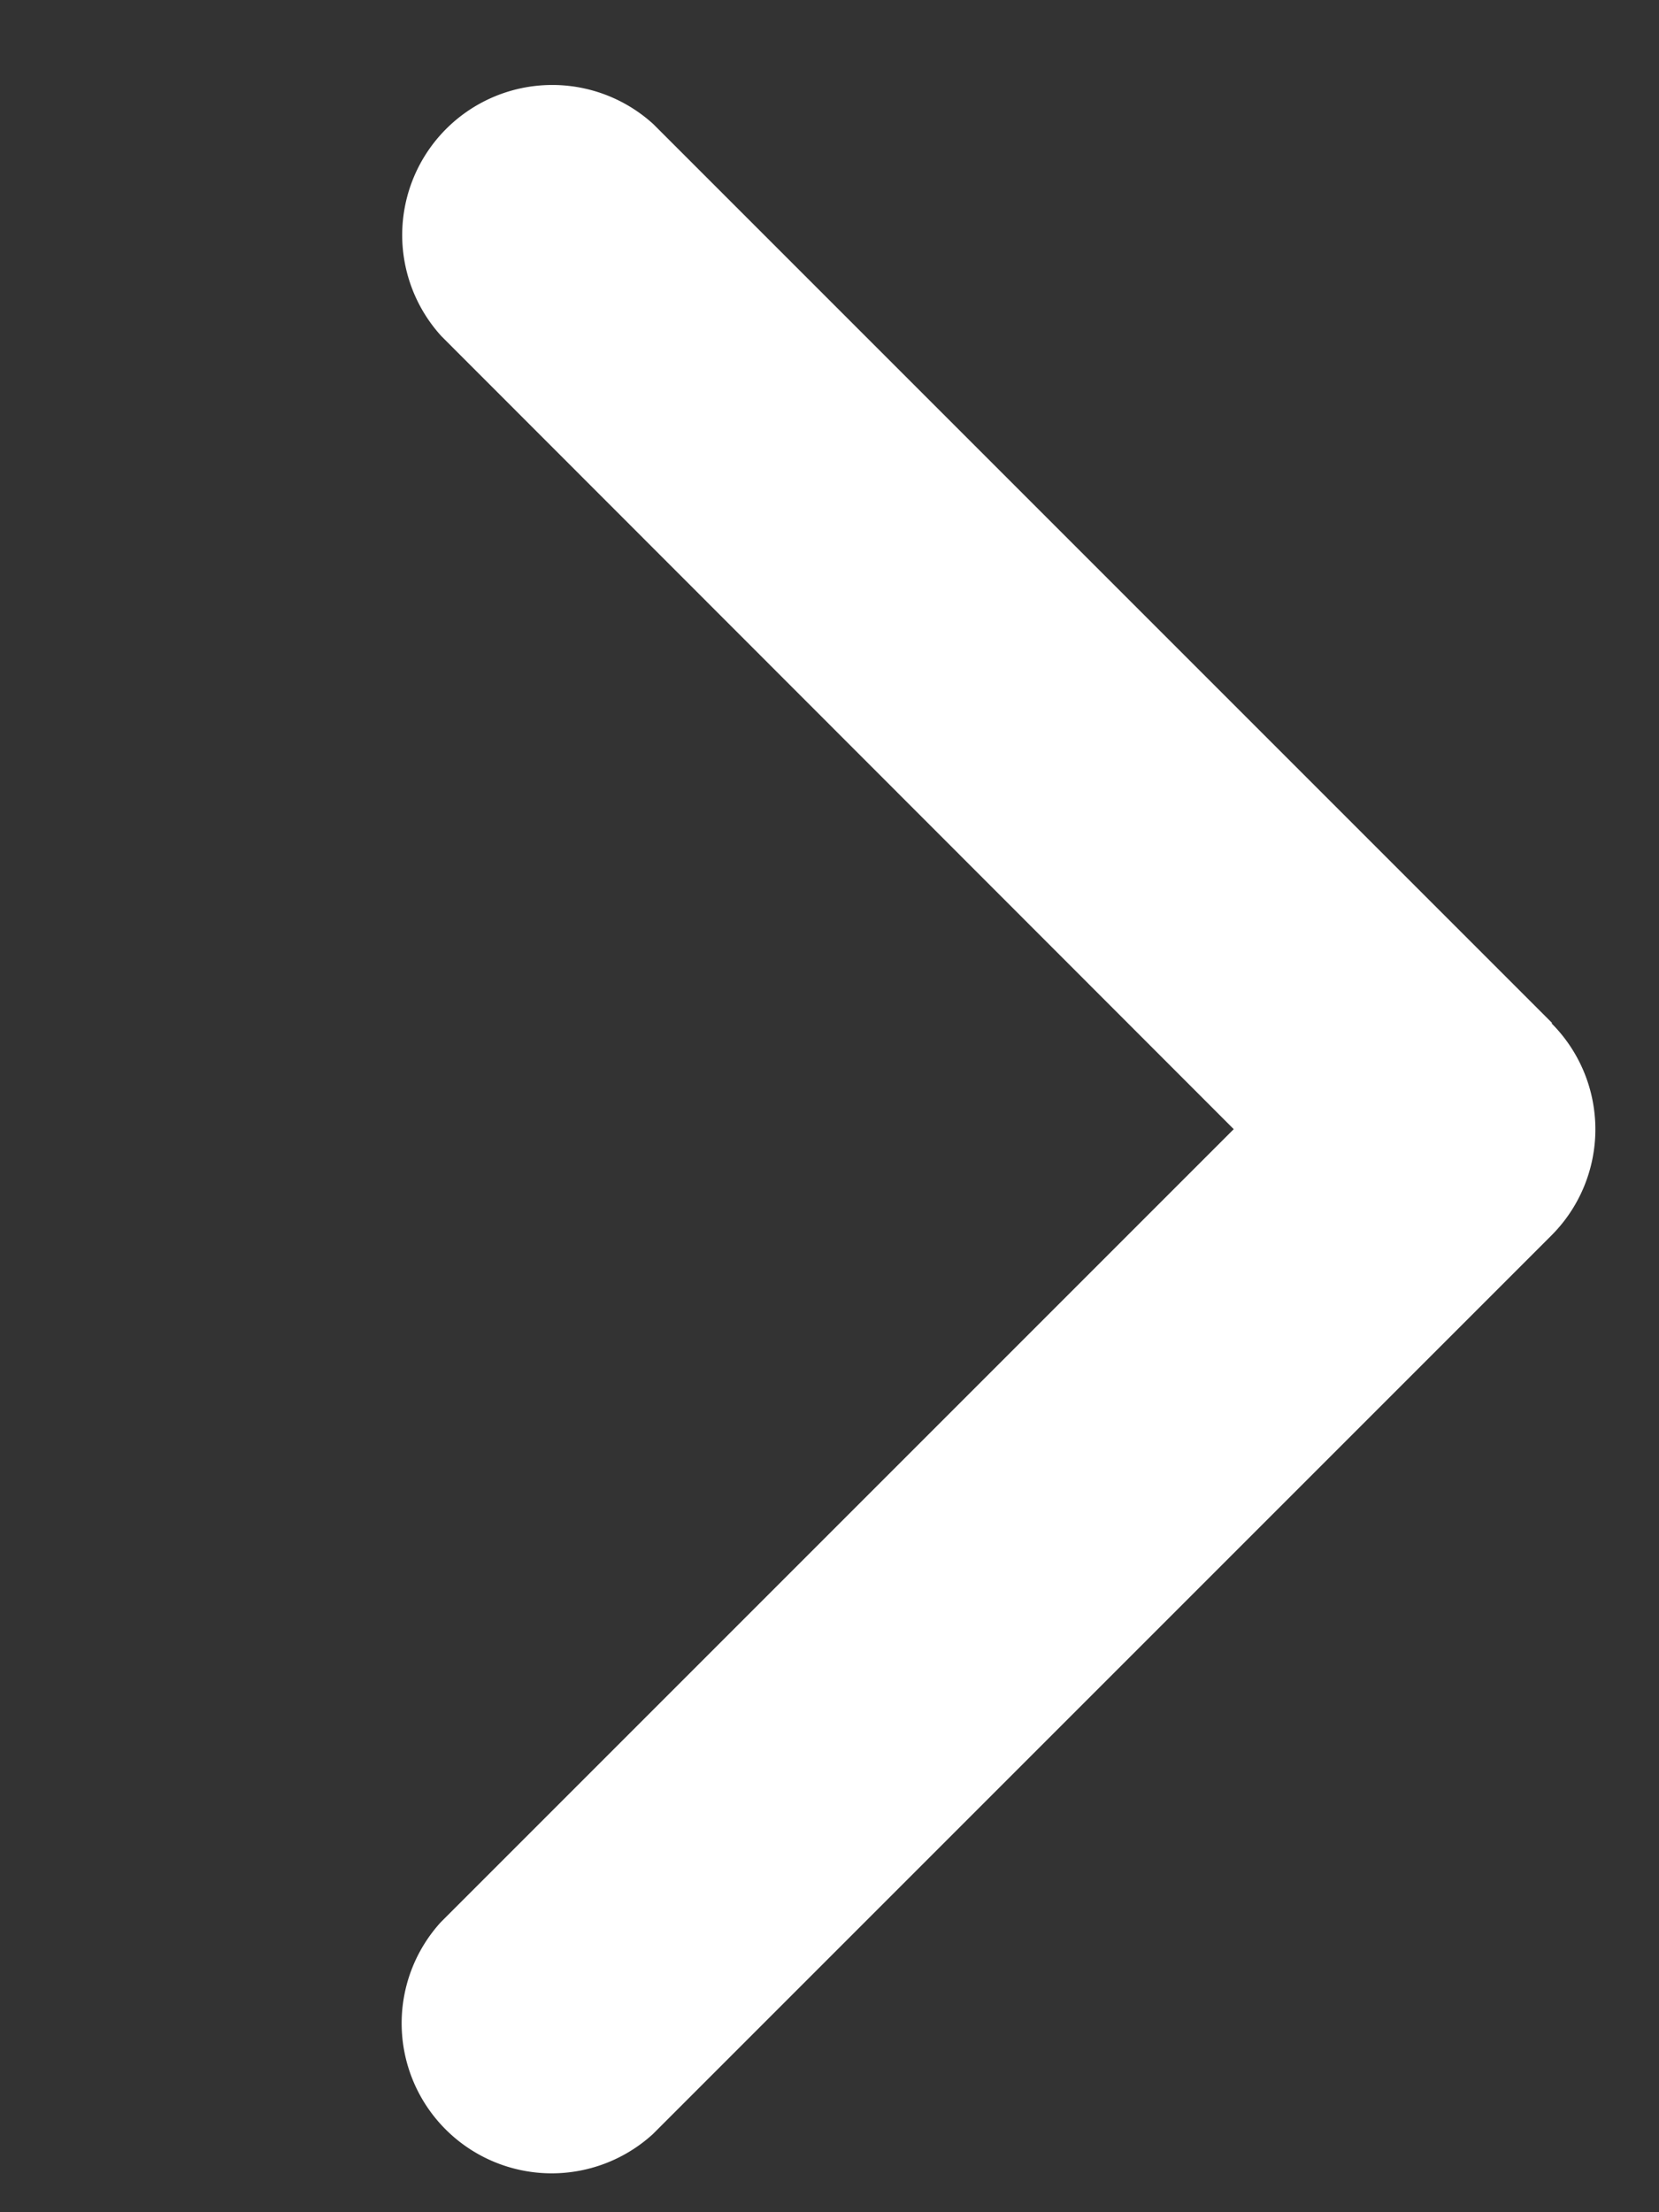 <svg xmlns="http://www.w3.org/2000/svg" xml:space="preserve" width="9" height="12"><rect width="100%" height="100%" fill="#333333" stroke="none"/><path fill="#FFF" fill-rule="evenodd" d="M8.42 5.549 3.545.674a.814.814 0 0 0-1.15 1.15l4.298 4.301-4.301 4.301a.814.814 0 0 0 1.15 1.15l4.875-4.875a.814.814 0 0 0 0-1.15l.003-.002z" clip-rule="evenodd"/></svg>
